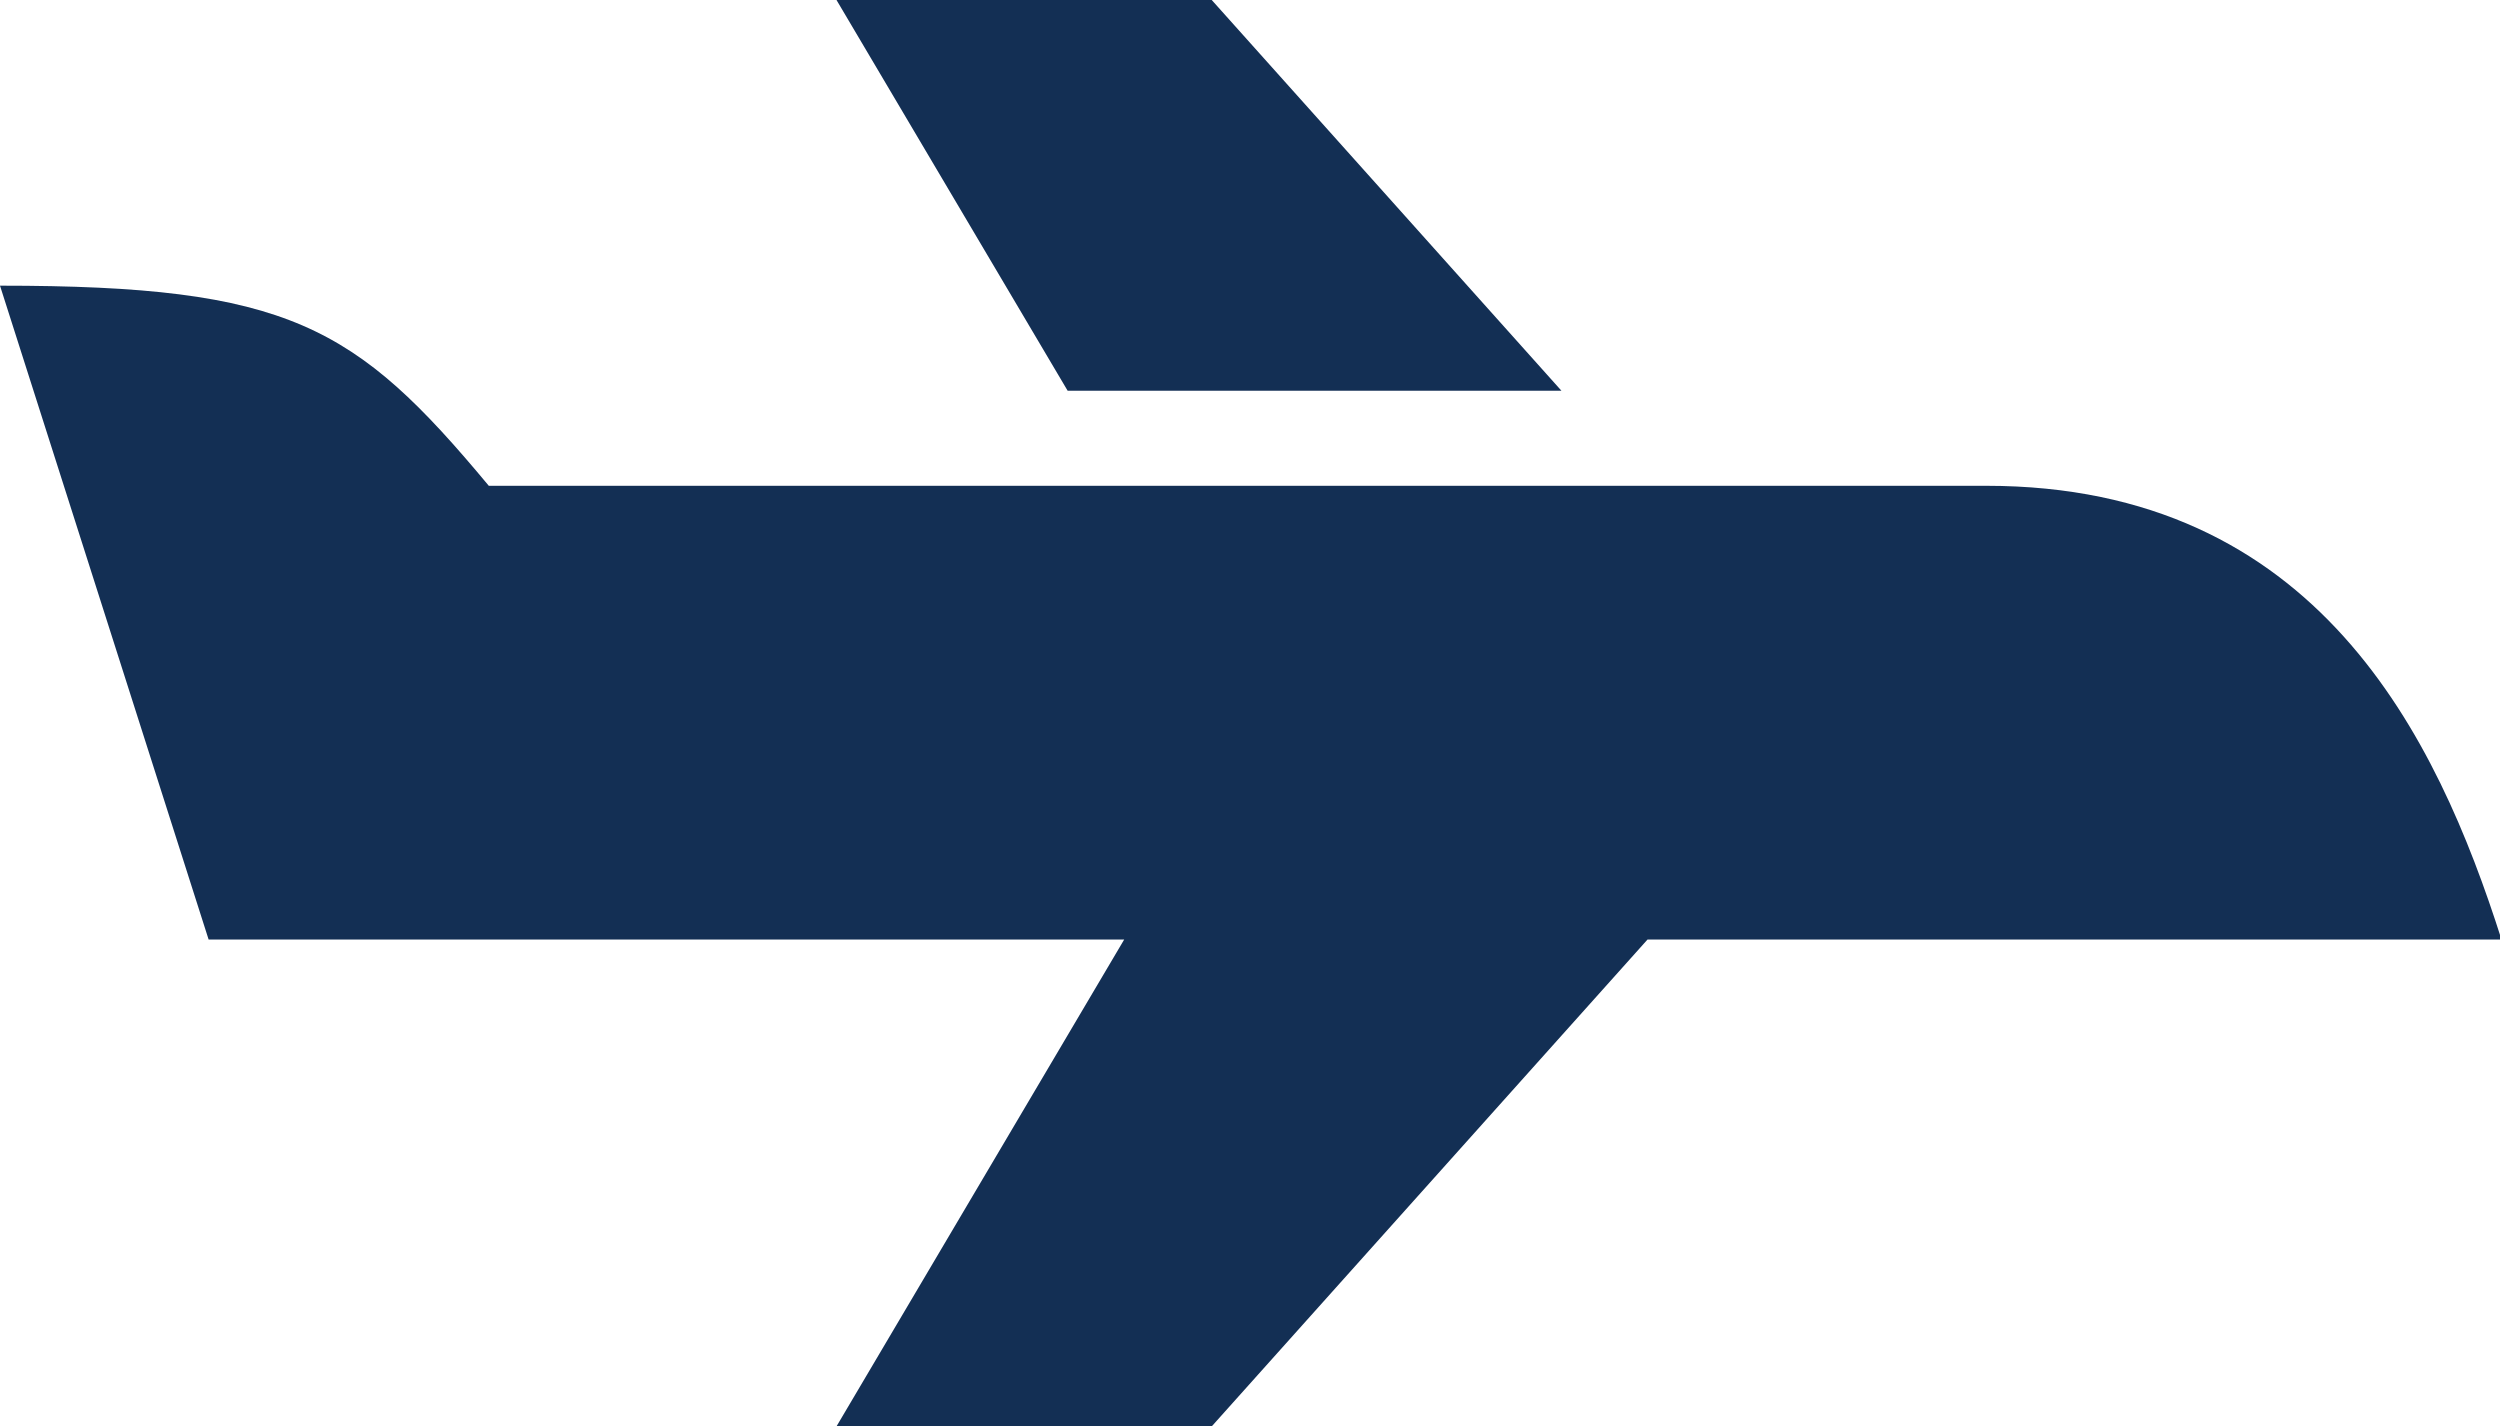 <svg xmlns="http://www.w3.org/2000/svg" viewBox="0 0 49.97 28.51"><defs><style>.cls-1{fill:#132f54;}</style></defs><title>Asset 1</title><g id="Layer_2" data-name="Layer 2"><g id="Layer_1-2" data-name="Layer 1"><polygon class="cls-1" points="31.21 7.81 24.22 0 16.72 0 21.34 7.81 31.21 7.81"/><path class="cls-1" d="M39.7,9.71H32.9l0,0H19.7l-9.93,0c-2.67-3.21-4-4-9.77-4L4.17,18.78h18.3l-5.75,9.73h7.5l8.71-9.73H50C48.71,14.73,46.32,9.71,39.7,9.71Z"/></g></g></svg>